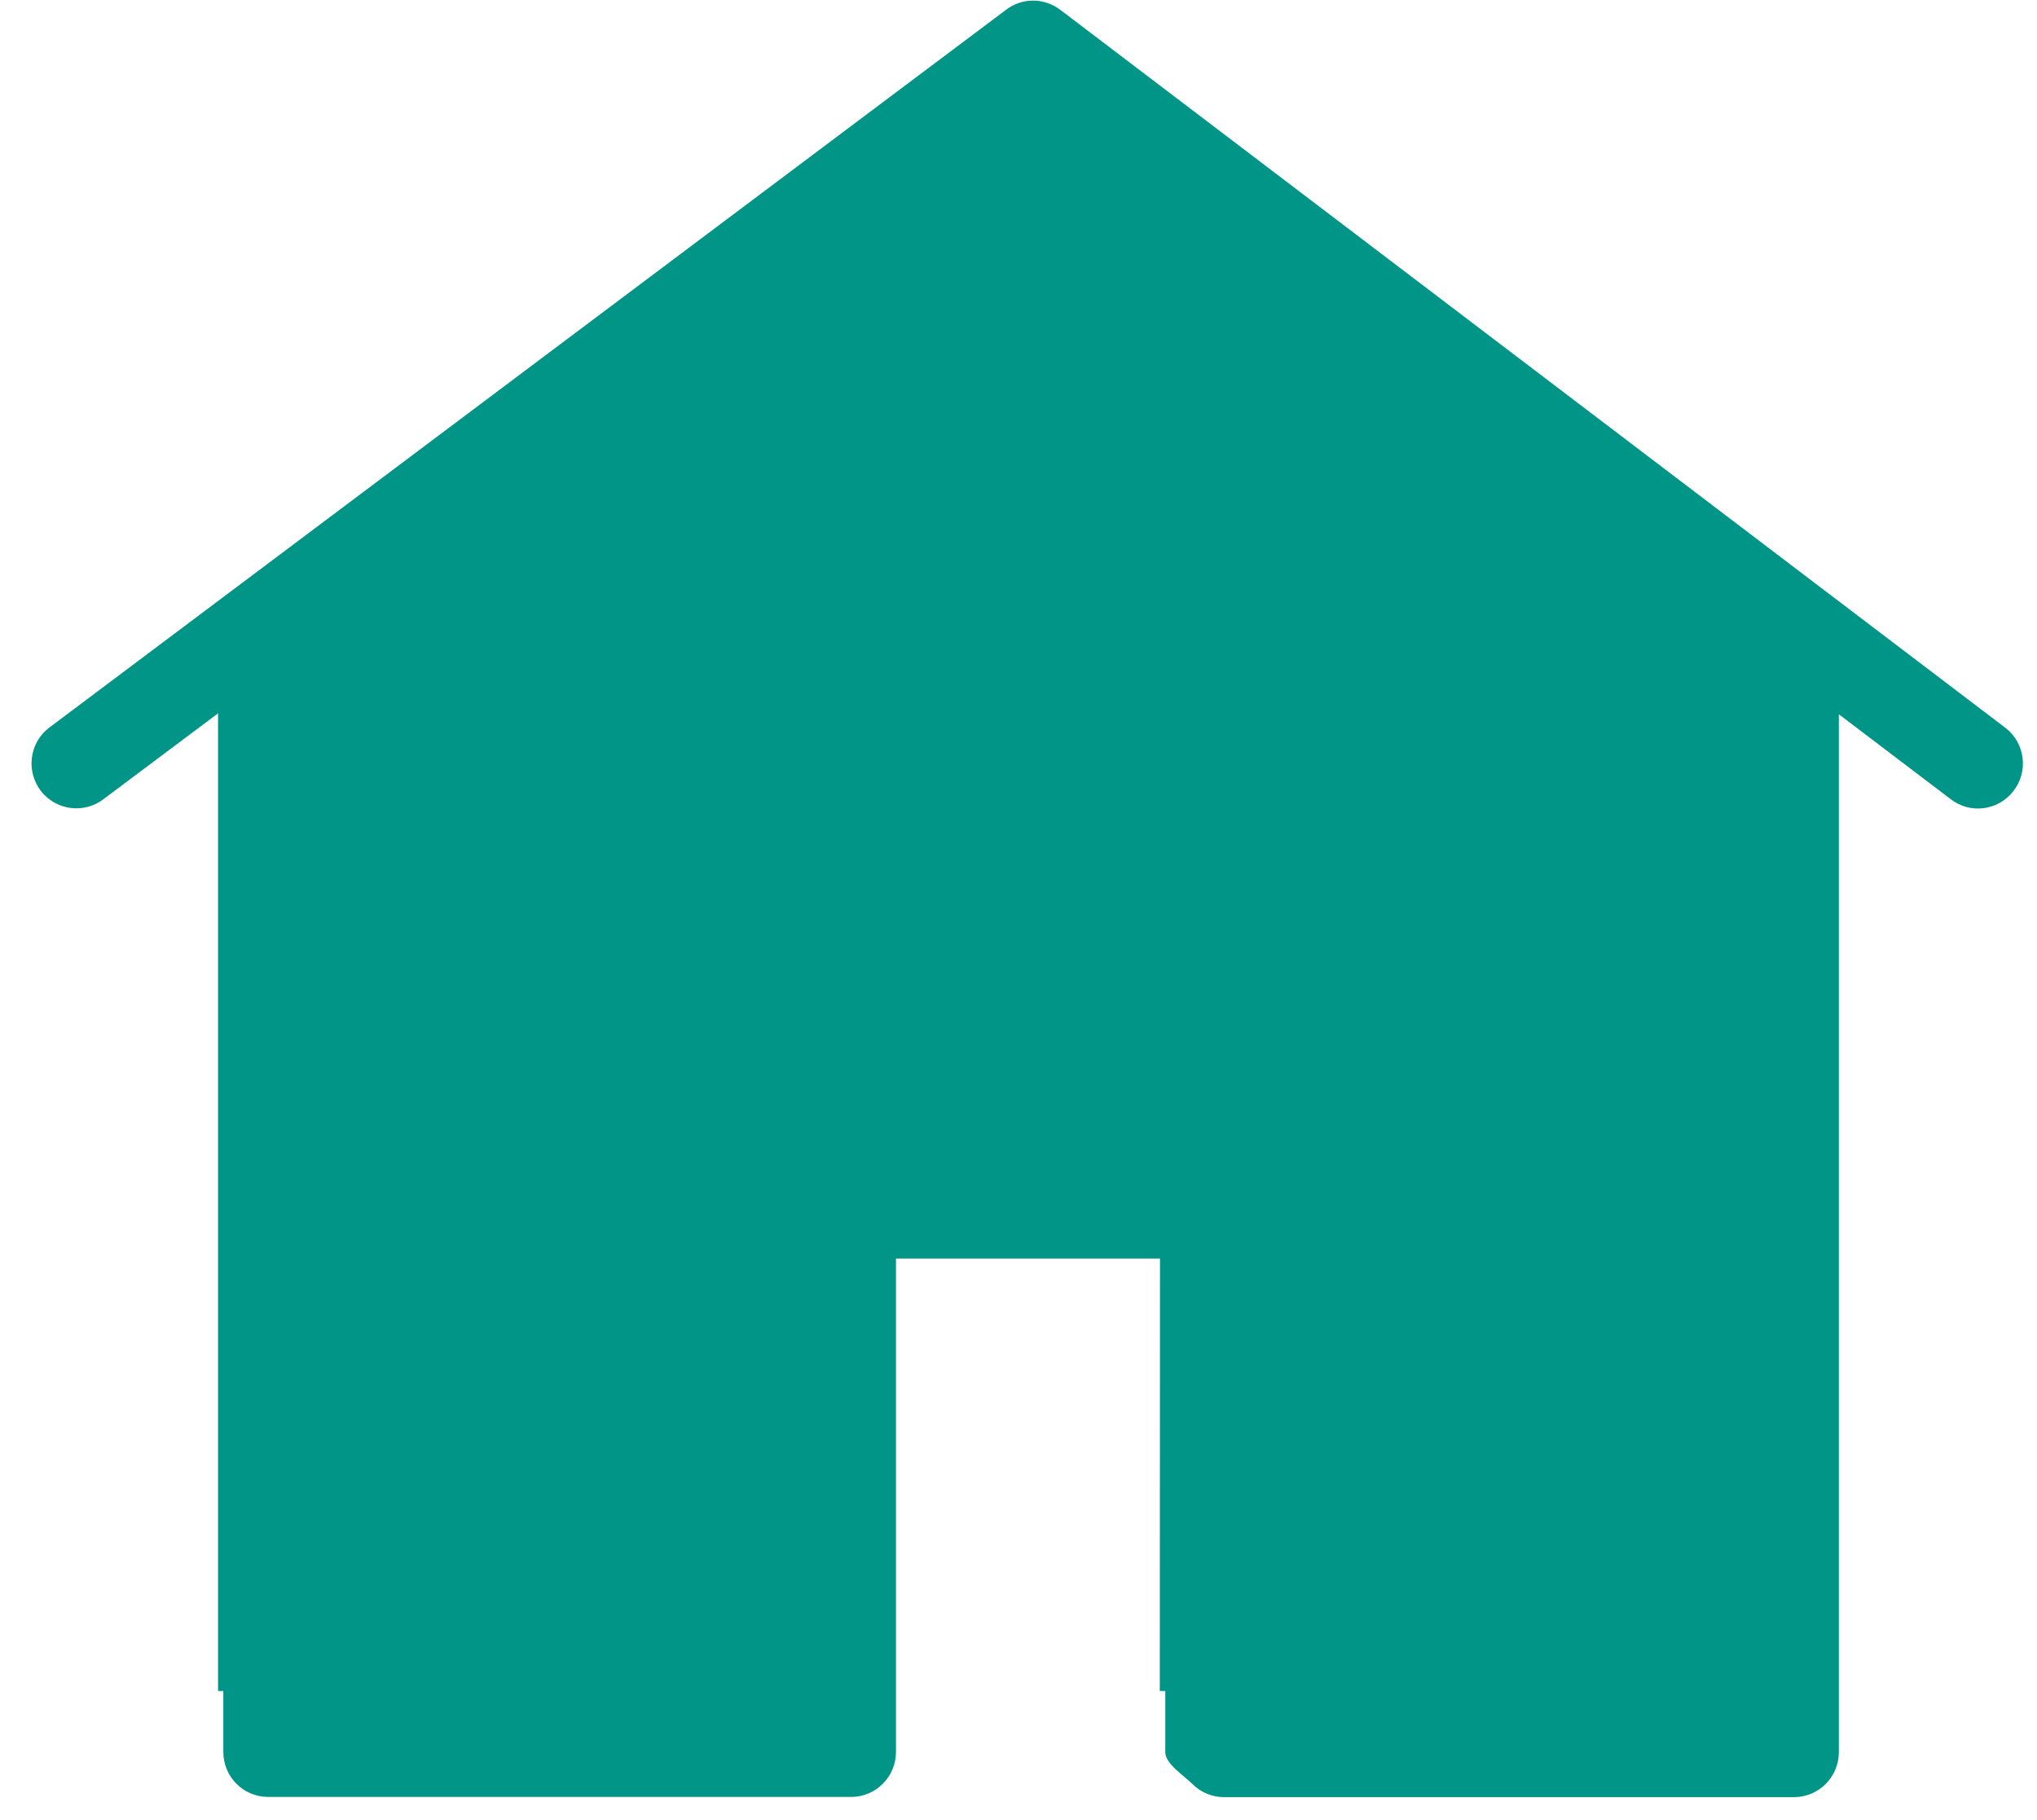 <?xml version="1.0" encoding="UTF-8"?>
<svg width="47px" height="42px" viewBox="0 0 47 42" version="1.1" xmlns="http://www.w3.org/2000/svg" xmlns:xlink="http://www.w3.org/1999/xlink">
    <!-- Generator: sketchtool 55.2 (78181) - https://sketchapp.com -->
    <title>09AF9972-F6FF-4509-A90A-64762670BAE0</title>
    <desc>Created with sketchtool.</desc>
    <g id="ESP" stroke="none" stroke-width="1" fill="none" fill-rule="evenodd">
        <g id="CrecimientoBusquedas_ESP" transform="translate(-59, -276)" fill="#009586">
            <g id="CIRCULOS" transform="translate(23, 120)">
                <g id="CASA-Y-JARDIN" transform="translate(0, 136)">
                    <g id="Group-5" transform="translate(26, 20)">
                        <g id="CASA" transform="translate(10, 0)">
                            <g id="Group-10">
                                <path d="M46.279,16.802 L24.478,0.237 C24.103,-0.057 23.58,-0.062 23.206,0.231 L1.128,16.797 C0.677,17.146 0.595,17.799 0.943,18.252 C1.149,18.514 1.451,18.653 1.764,18.653 C1.984,18.653 2.21,18.581 2.394,18.437 L5.153,16.37 L5.153,40.428 C5.153,41.004 5.614,41.467 6.189,41.467 L19.637,41.467 C20.207,41.467 20.673,41.004 20.673,40.428 L20.673,29.042 L26.887,29.042 L26.887,40.433 C26.887,40.706 27.318,40.973 27.513,41.169 C27.708,41.364 27.969,41.472 28.246,41.472 L41.392,41.472 C41.962,41.472 42.428,41.009 42.428,40.433 L42.428,16.483 L45.002,18.437 C45.453,18.792 46.104,18.71 46.453,18.257 C46.807,17.81 46.73,17.157 46.279,16.802 Z" id="Shape" fill-rule="nonzero"></path>
                                <path d="M38.163,15.001 L38.163,39.023 L26.76,39.023 L26.765,27.632 C26.765,27.359 26.658,27.092 26.463,26.897 C26.268,26.701 26.006,26.593 25.73,26.593 L17.449,26.593 C16.88,26.593 16.413,27.056 16.413,27.632 L16.413,39.023 L5.031,39.023 L5.031,14.621 C5.031,14.569 5.01,14.523 5,14.471 L21.638,2 L38.24,14.6 C38.194,14.723 38.163,14.857 38.163,15.001 Z" id="Path"></path>
                            </g>
                        </g>
                    </g>
                </g>
            </g>
        </g>
    </g>
</svg>